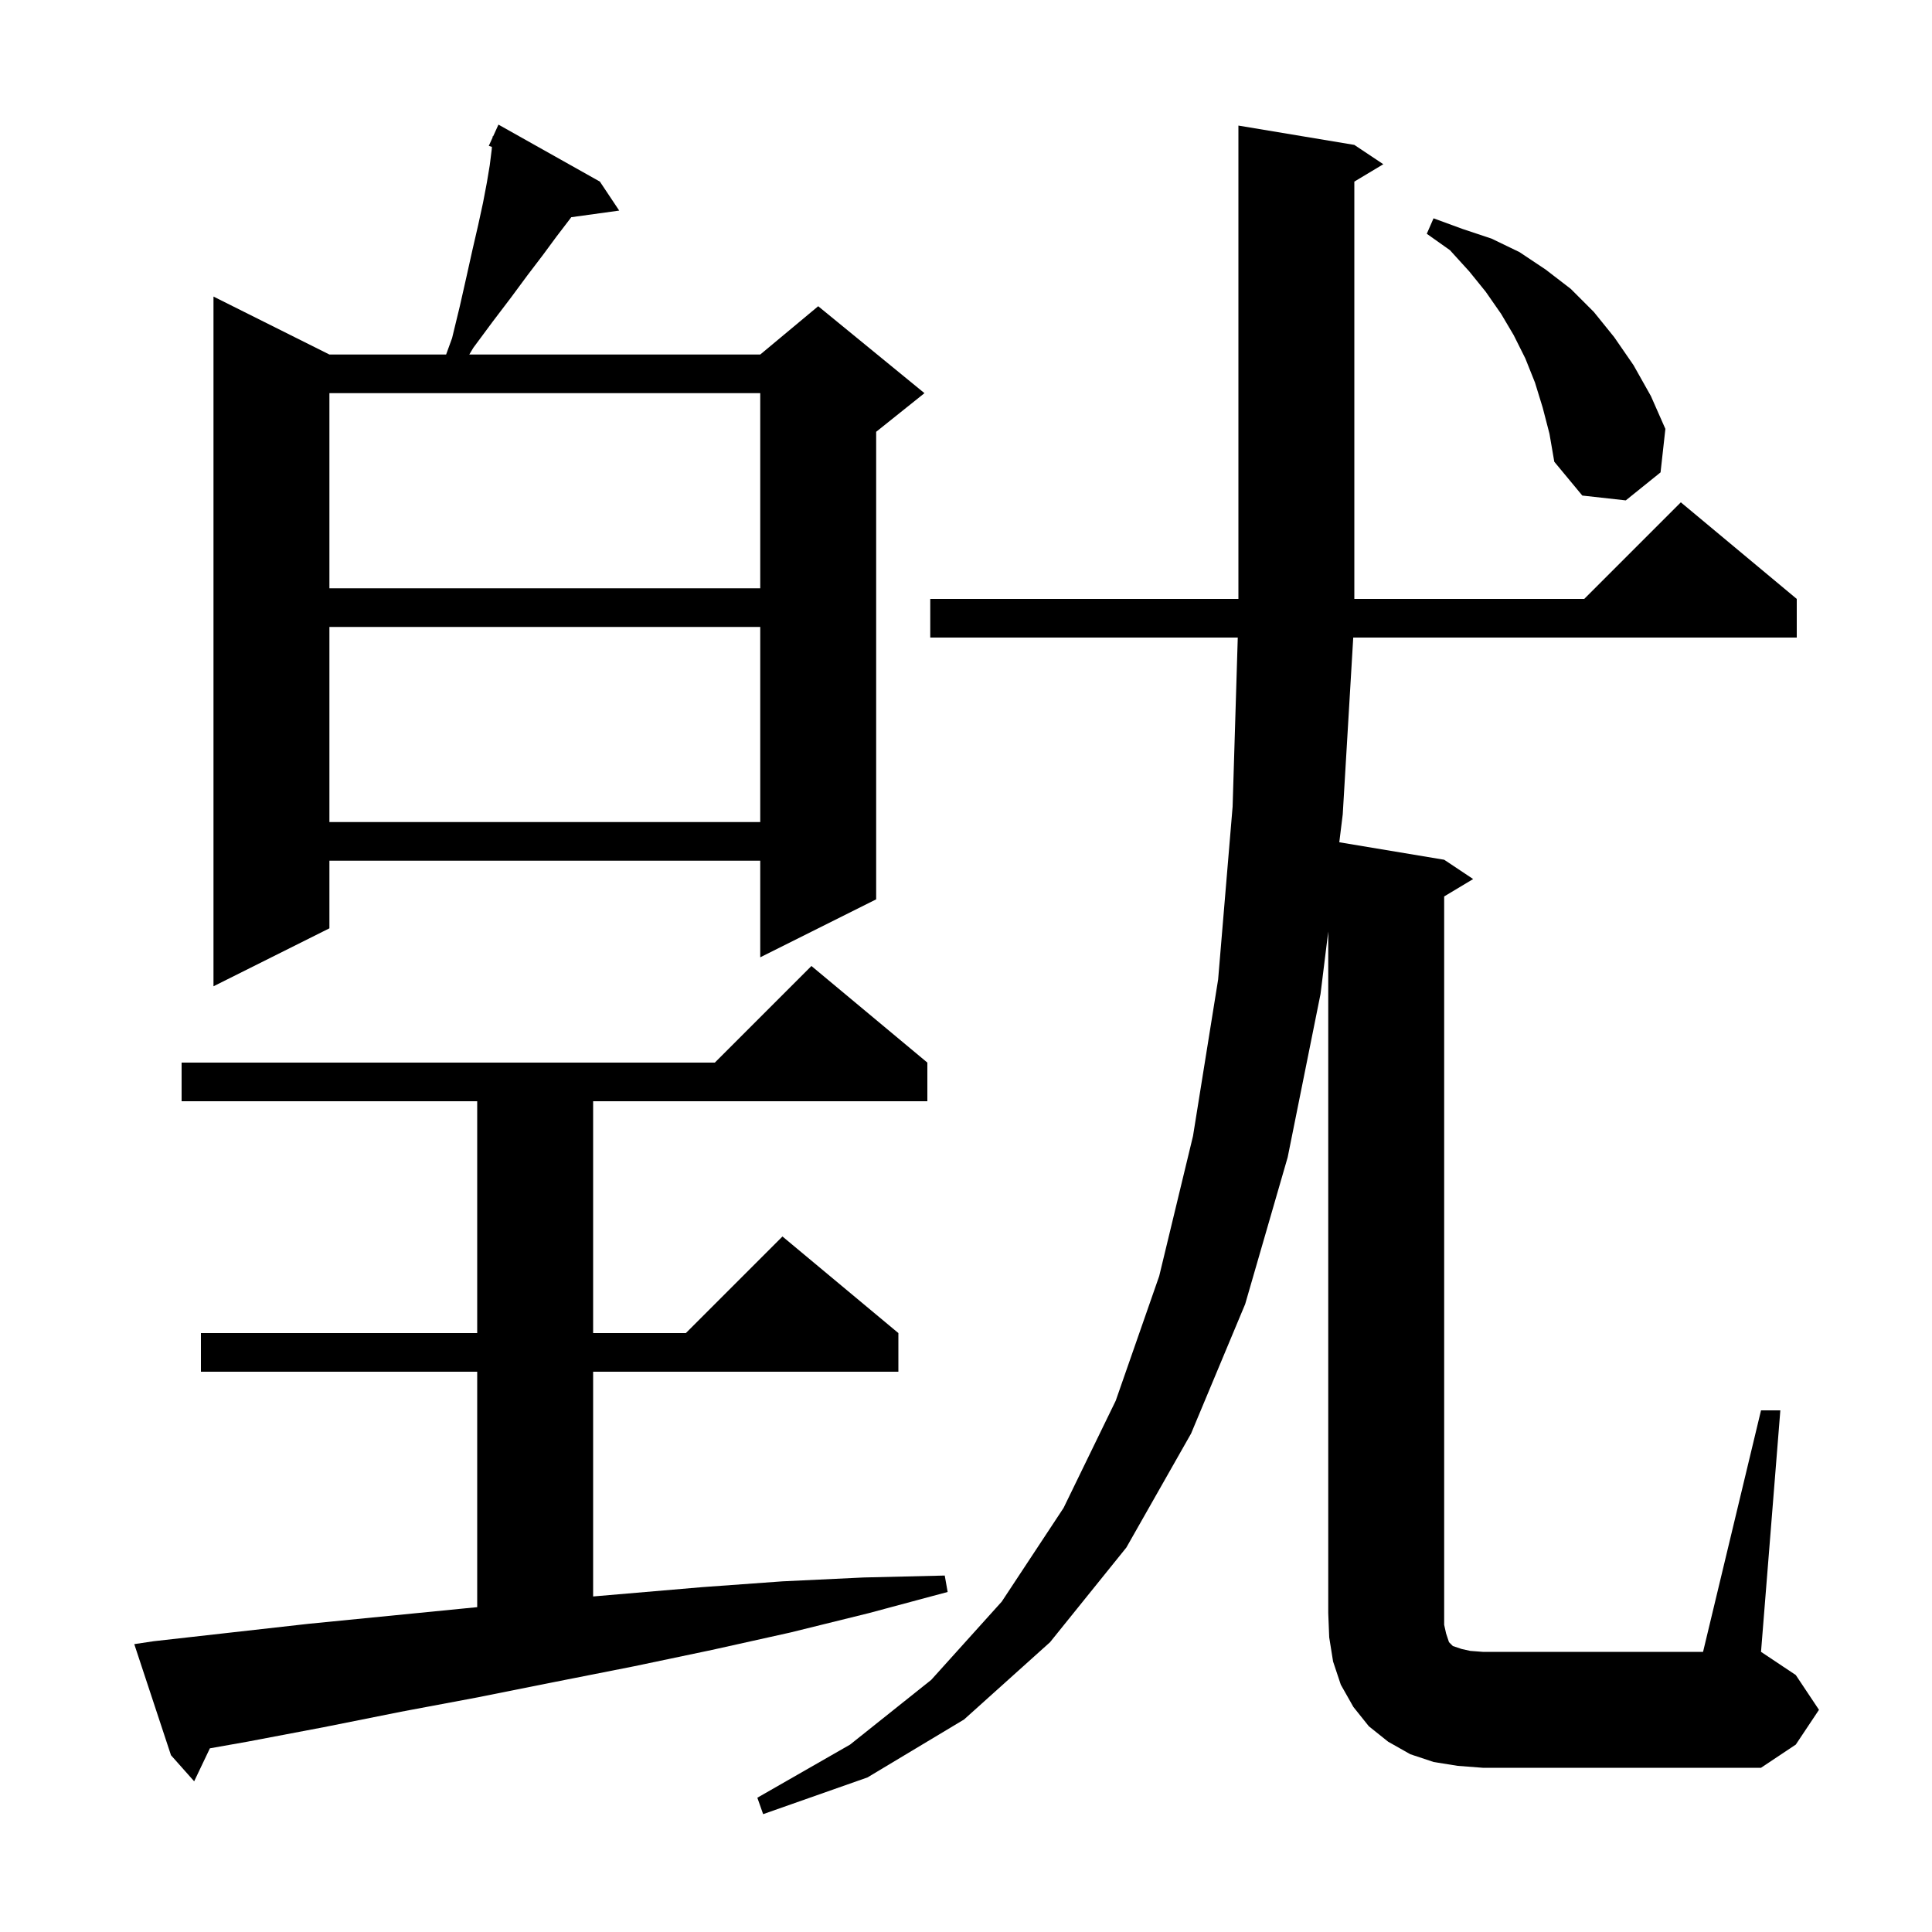 <svg xmlns="http://www.w3.org/2000/svg" xmlns:xlink="http://www.w3.org/1999/xlink" version="1.1" baseProfile="full" viewBox="0 0 200 200" width="200" height="200"><g fill="currentColor"><path d="M 15.9 169.9 L 31.9 168.1 L 48.1 166.5 L 49.4 166.373 L 49.4 142.0 L 20.8 142.0 L 20.8 138.0 L 49.4 138.0 L 49.4 114.0 L 18.8 114.0 L 18.8 110.0 L 74.0 110.0 L 84.0 100.0 L 96.0 110.0 L 96.0 114.0 L 61.4 114.0 L 61.4 138.0 L 71.0 138.0 L 81.0 128.0 L 93.0 138.0 L 93.0 142.0 L 61.4 142.0 L 61.4 165.265 L 72.7 164.3 L 81.0 163.7 L 89.4 163.3 L 97.8 163.1 L 98.1 164.8 L 89.9 167.0 L 81.8 169.0 L 73.7 170.8 L 65.6 172.5 L 57.5 174.1 L 49.5 175.7 L 41.5 177.2 L 33.5 178.8 L 25.6 180.3 L 21.728 180.986 L 20.1 184.4 L 17.7 181.7 L 13.9 170.2 Z M 150.9 182.8 L 148.4 182.4 L 146.0 181.6 L 143.7 180.3 L 141.7 178.7 L 140.1 176.7 L 138.8 174.4 L 138.0 172.0 L 137.6 169.5 L 137.5 167.0 L 137.5 96.43 L 136.7 102.9 L 133.3 119.8 L 128.9 135.0 L 123.3 148.4 L 116.6 160.2 L 108.7 170.0 L 99.8 178.0 L 89.8 184.0 L 79.0 187.8 L 78.4 186.1 L 88.0 180.6 L 96.4 173.9 L 103.7 165.8 L 110.1 156.1 L 115.5 145.0 L 120.0 132.1 L 123.5 117.6 L 126.1 101.4 L 127.6 83.5 L 128.133 66.0 L 96.3 66.0 L 96.3 62.0 L 128.2 62.0 L 128.2 13.0 L 140.2 15.0 L 143.2 17.0 L 140.2 18.8 L 140.2 62.0 L 164.0 62.0 L 174.0 52.0 L 186.0 62.0 L 186.0 66.0 L 140.087 66.0 L 139.0 84.3 L 138.643 87.19 L 149.5 89.0 L 152.5 91.0 L 149.5 92.8 L 149.5 168.2 L 149.7 169.1 L 150.0 170.0 L 150.4 170.4 L 151.3 170.7 L 152.2 170.9 L 153.5 171.0 L 176.3 171.0 L 182.3 146.0 L 184.3 146.0 L 182.3 171.0 L 185.9 173.4 L 188.3 177.0 L 185.9 180.6 L 182.3 183.0 L 153.5 183.0 Z M 62.1 18.8 L 64.1 21.8 L 59.137 22.485 L 58.9 22.8 L 57.6 24.5 L 56.2 26.4 L 54.6 28.5 L 52.9 30.8 L 51.0 33.3 L 49.0 36.0 L 48.58 36.7 L 78.7 36.7 L 84.7 31.7 L 95.7 40.7 L 90.7 44.7 L 90.7 93.1 L 78.7 99.1 L 78.7 89.1 L 34.1 89.1 L 34.1 96.1 L 22.1 102.1 L 22.1 30.7 L 34.1 36.7 L 46.182 36.7 L 46.8 35.0 L 47.6 31.7 L 48.3 28.6 L 48.9 25.9 L 49.5 23.3 L 50.0 21.0 L 50.4 18.9 L 50.7 17.1 L 50.9 15.5 L 50.921 15.203 L 50.6 15.1 L 50.99 14.242 L 51.0 14.1 L 51.046 14.119 L 51.6 12.9 Z M 34.1 64.9 L 34.1 85.1 L 78.7 85.1 L 78.7 64.9 Z M 34.1 40.7 L 34.1 60.9 L 78.7 60.9 L 78.7 40.7 Z M 159.7 42.2 L 158.9 39.6 L 157.9 37.1 L 156.7 34.7 L 155.4 32.5 L 153.8 30.2 L 152.1 28.1 L 150.1 25.9 L 147.7 24.2 L 148.4 22.6 L 151.4 23.7 L 154.4 24.7 L 157.3 26.1 L 160.0 27.9 L 162.6 29.9 L 165.0 32.3 L 167.1 34.9 L 169.1 37.8 L 170.9 41.0 L 172.4 44.4 L 171.9 48.9 L 168.3 51.8 L 163.8 51.3 L 160.9 47.8 L 160.4 44.9 Z "/></g></svg>